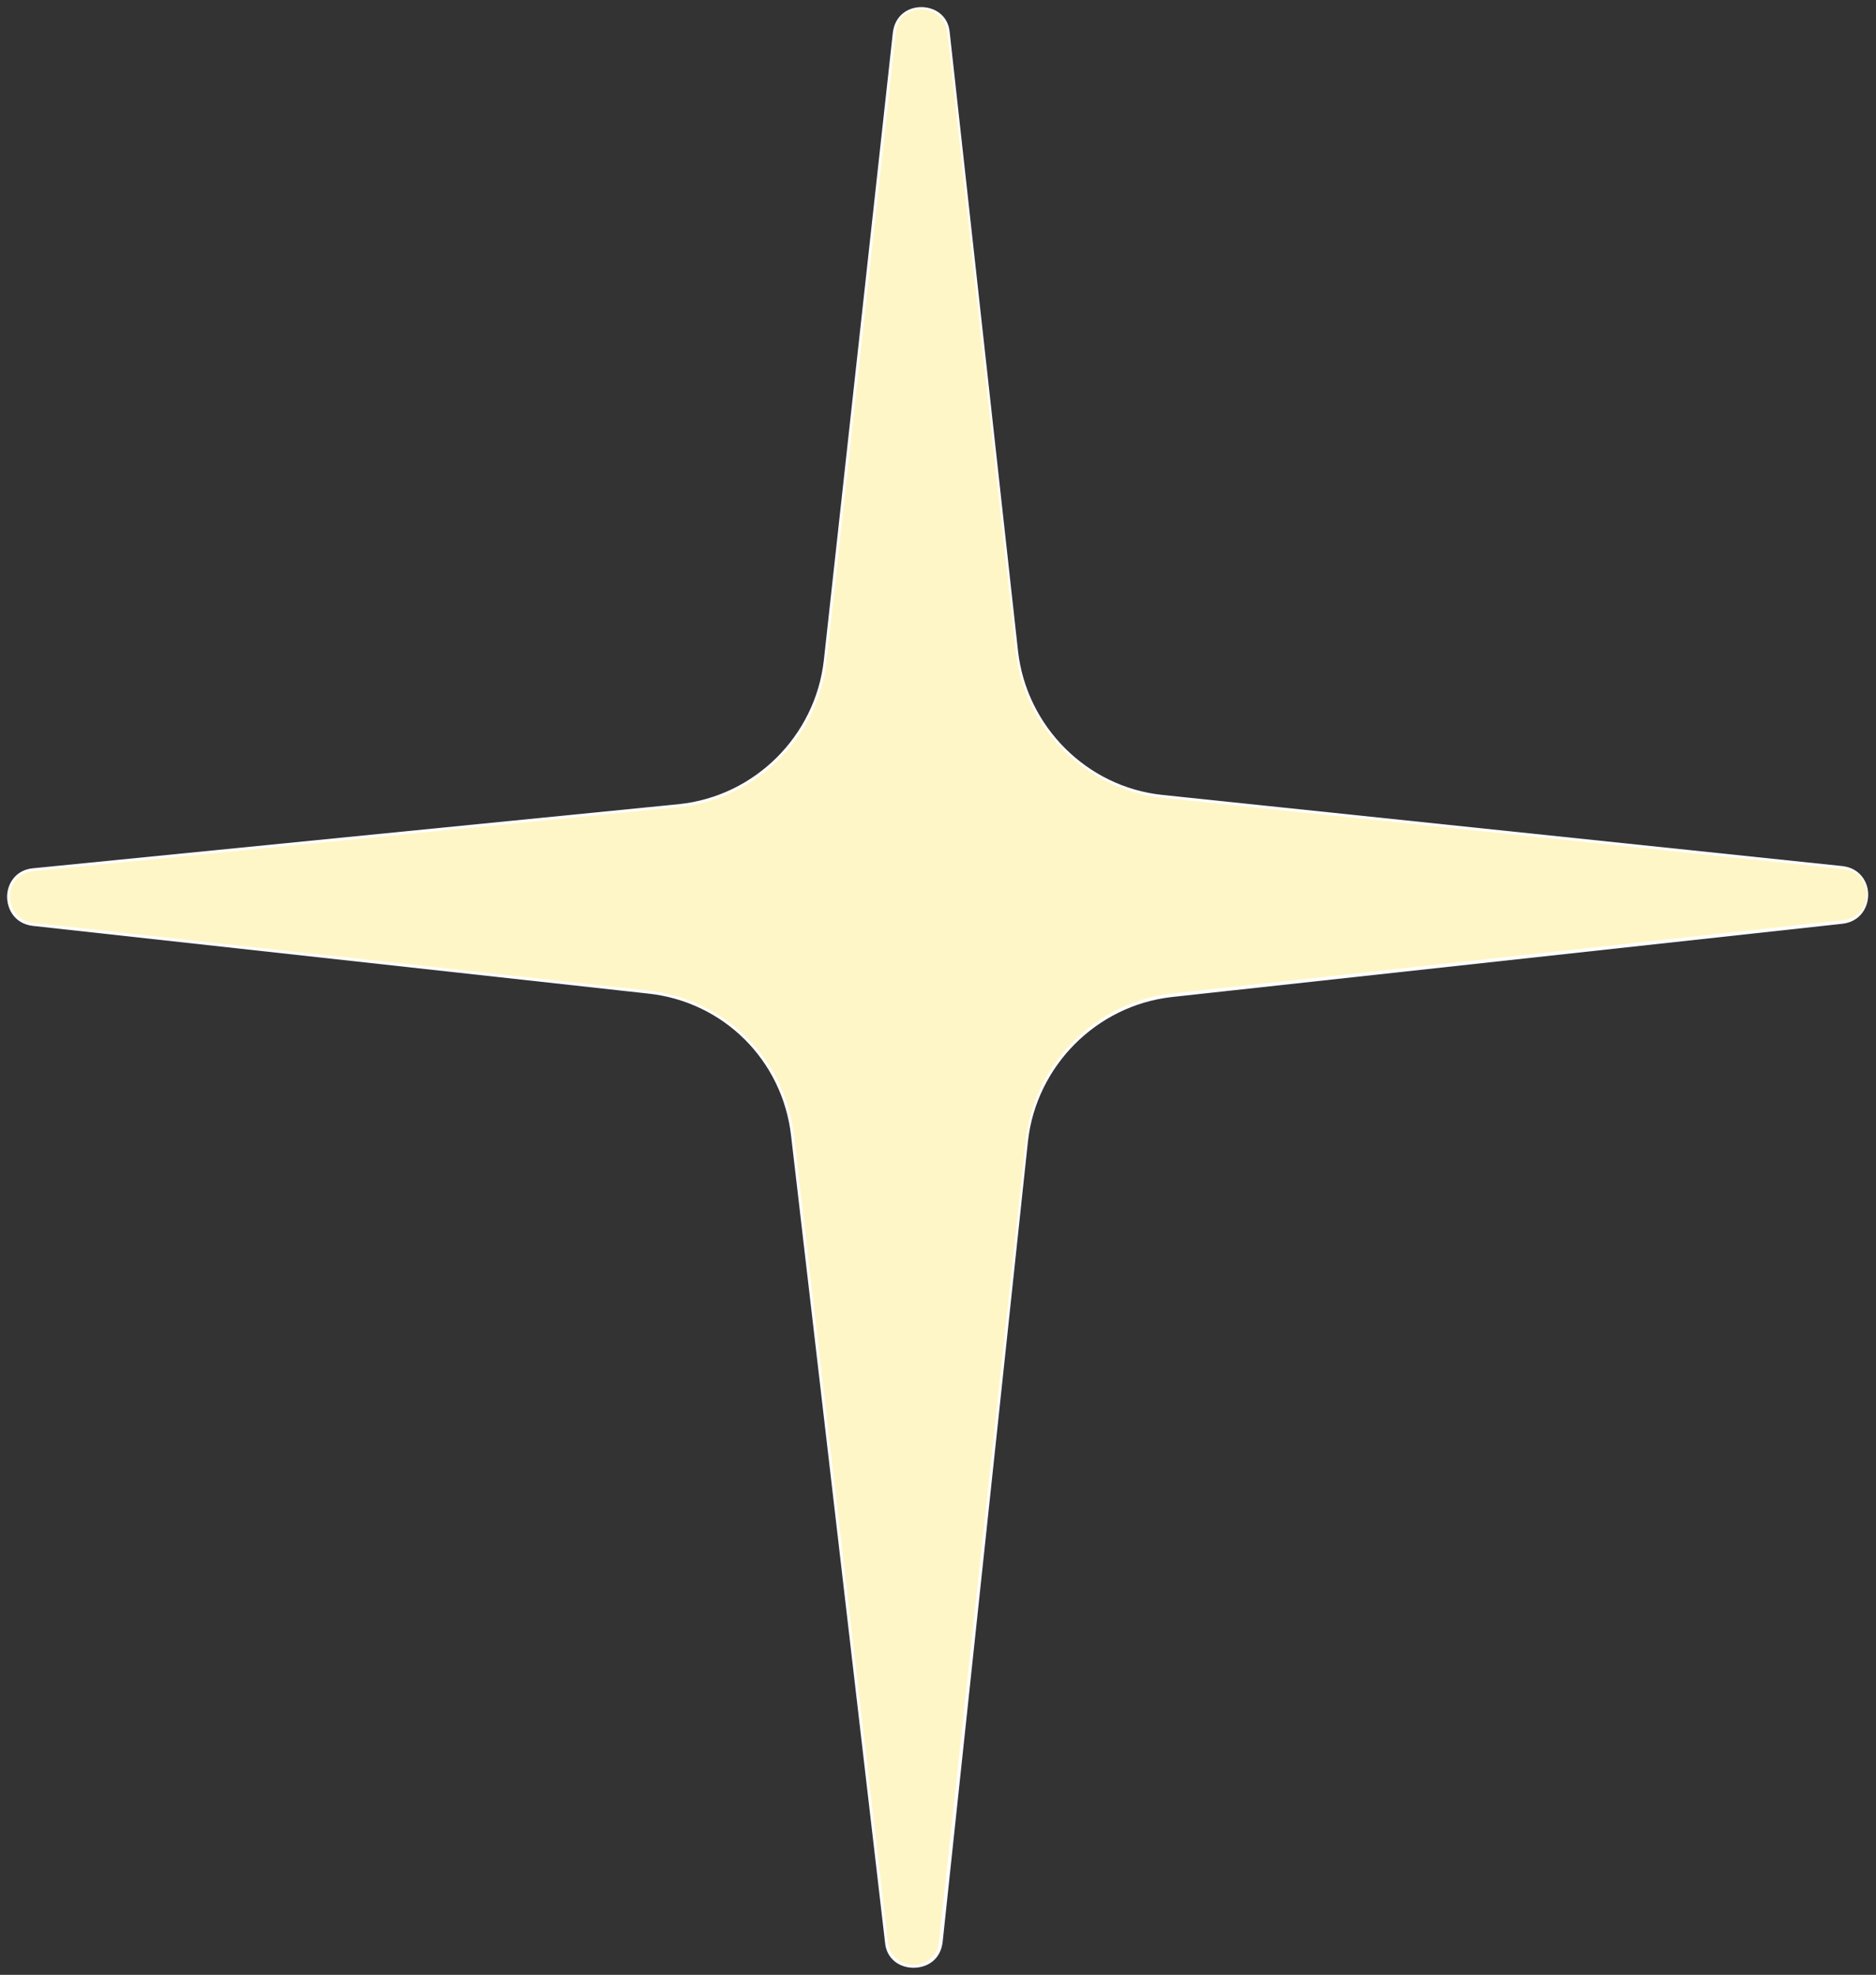<?xml version="1.0" encoding="UTF-8" standalone="no"?><svg xmlns="http://www.w3.org/2000/svg" xmlns:xlink="http://www.w3.org/1999/xlink" fill="#000000" height="277.5" preserveAspectRatio="xMidYMid meet" version="1" viewBox="-1.0 -0.9 263.7 277.5" width="263.7" zoomAndPan="magnify"><rect x="-1.0" y="-0.9" width="263.7" height="277.5" fill="#333333" stroke="none"/><g id="change1_1"><path clip-rule="evenodd" d="M258.1,128.6L163.8,139c-10.7,1.2-19.2,9.7-20.4,20.4L131.3,272c-0.5,4.6-7.1,4.6-7.7,0l-13.2-113.3 c-1.2-10.7-9.7-19-20.3-20.2L3.6,129c-4.6-0.5-4.6-7.2,0-7.7l90.7-9c10.8-1.1,19.4-9.6,20.6-20.4l9.7-88.2c0.5-4.6,7.2-4.6,7.7,0 l9.6,86.9c1.2,10.8,9.7,19.2,20.5,20.4l95.6,10C262.7,121.4,262.7,128.1,258.1,128.6z" fill="#fff6c7" fill-rule="evenodd"/></g><g id="change2_1"><path d="M127.4,275.6c-1.8,0-3.8-1.1-4-3.6l-13.2-113.3c-1.2-10.6-9.5-18.9-20.2-20l-86.4-9.5c-2.5-0.3-3.6-2.3-3.6-4.1 c0-1.8,1.2-3.8,3.7-4l90.7-9c10.7-1.1,19.2-9.6,20.4-20.2l9.7-88.2c0.3-2.5,2.2-3.6,4-3.6c0,0,0,0,0,0c1.8,0,3.8,1.1,4,3.6l9.6,86.9 c1.2,10.6,9.7,19.1,20.3,20.2l95.6,10c2.5,0.3,3.6,2.3,3.6,4c0,1.8-1.1,3.8-3.6,4.1l-94.3,10.3c-10.6,1.2-19,9.7-20.2,20.2 L131.5,272C131.2,274.5,129.3,275.6,127.4,275.6C127.4,275.6,127.4,275.6,127.4,275.6z M128.5,0.4C128.5,0.4,128.5,0.4,128.5,0.4 c-1.6,0-3.4,1-3.6,3.3l-9.7,88.2c-1.2,10.8-9.9,19.5-20.8,20.6l-90.7,9c-2.3,0.2-3.3,2-3.3,3.6c0,1.6,1,3.4,3.3,3.7l86.4,9.5 c10.8,1.2,19.3,9.6,20.5,20.4L123.8,272c0.3,2.2,2,3.2,3.6,3.2c0,0,0,0,0,0c1.6,0,3.4-1,3.6-3.3l12.2-112.6 c1.2-10.7,9.8-19.4,20.6-20.6l94.3-10.3c2.3-0.2,3.3-2,3.3-3.6c0-1.6-1-3.4-3.3-3.6l-95.6-10c-10.8-1.1-19.5-9.8-20.7-20.5 l-9.6-86.9C131.9,1.4,130.2,0.4,128.5,0.4z" fill="#ffffff"/></g></svg>